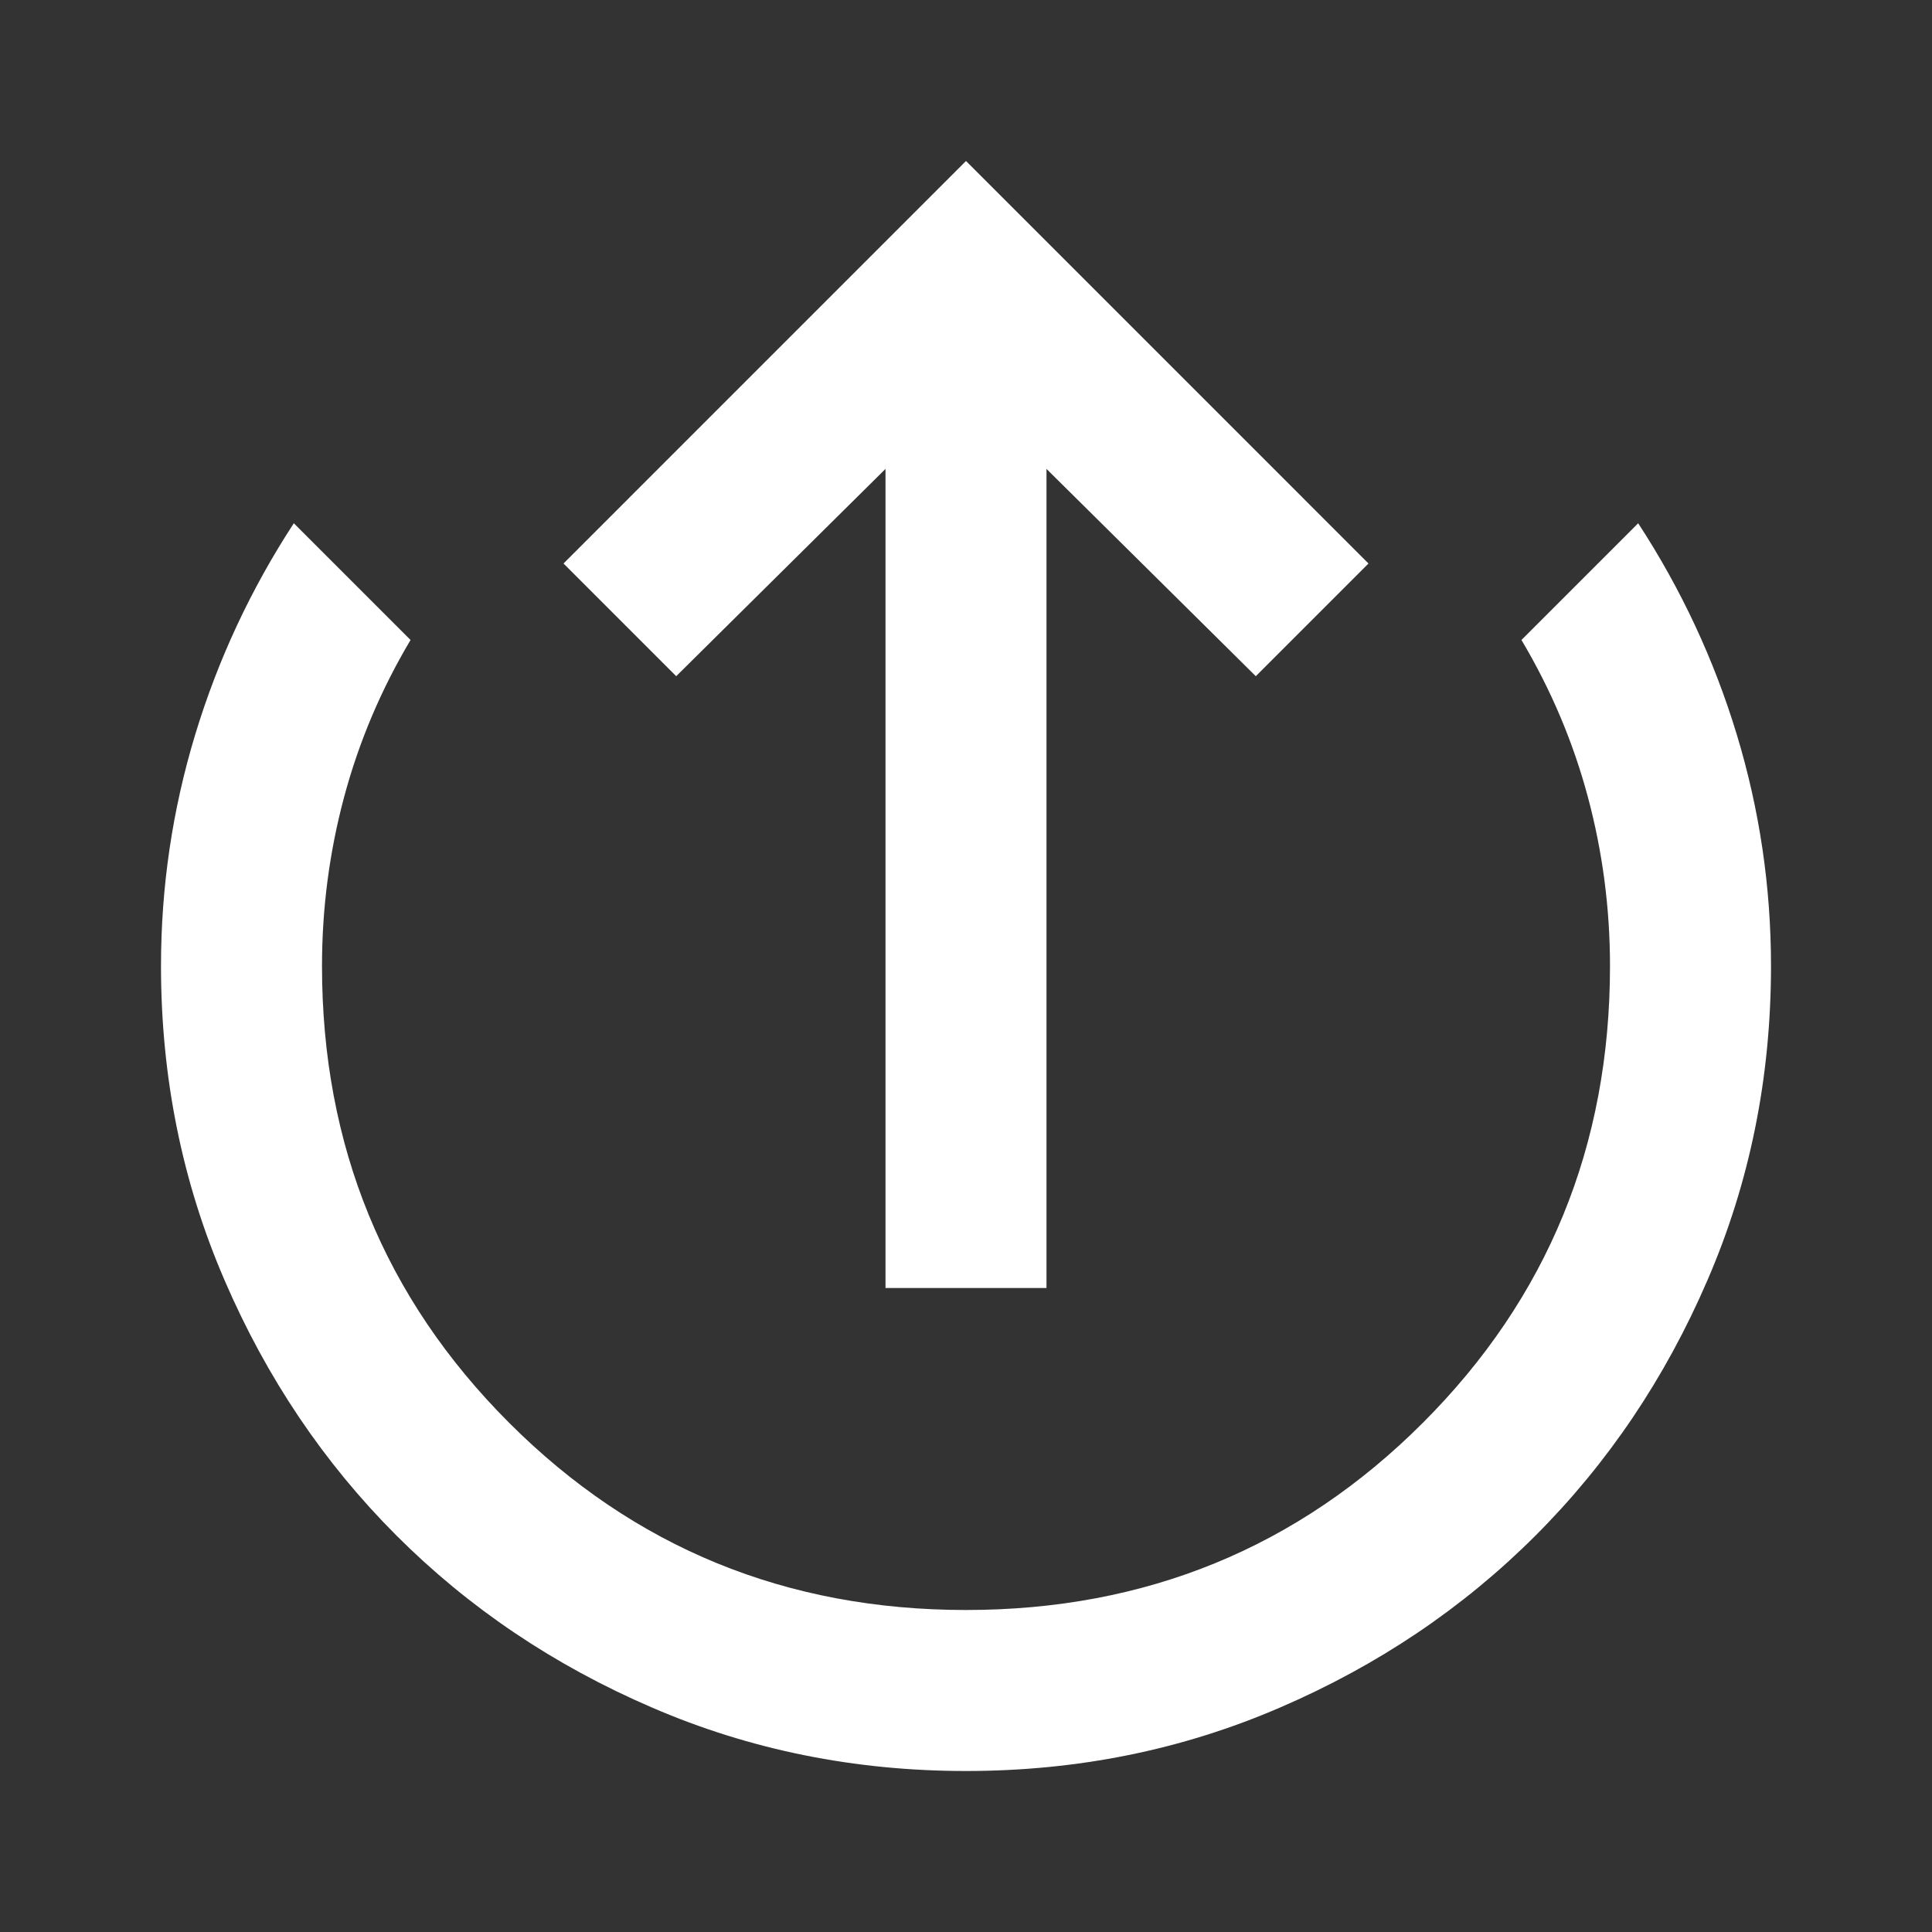 <?xml version="1.0" encoding="UTF-8"?> <svg xmlns="http://www.w3.org/2000/svg" width="24" height="24" viewBox="0 0 24 24" fill="none"><rect x="0" y="0" width="24" height="24" fill="#333333" stroke="none"/><mask id="mask0_1354_993" style="mask-type:alpha" maskUnits="userSpaceOnUse" x="0" y="0" width="24" height="24"><rect x="24" y="24" width="24" height="24" transform="rotate(-180 24 24)" fill="#D9D9D9"></rect></mask><g mask="url(#mask0_1354_993)"><path d="M12 2L17 7L15.6 8.4L13 5.825L13 16L11 16L11 5.825L8.4 8.4L7 7L12 2ZM20.35 6.5C20.883 7.317 21.292 8.192 21.575 9.125C21.858 10.058 22 11.017 22 12C22 13.383 21.738 14.683 21.212 15.9C20.688 17.117 19.975 18.175 19.075 19.075C18.175 19.975 17.117 20.688 15.9 21.212C14.683 21.738 13.383 22 12 22C10.617 22 9.317 21.738 8.1 21.212C6.883 20.688 5.825 19.975 4.925 19.075C4.025 18.175 3.312 17.117 2.788 15.9C2.263 14.683 2 13.383 2 12C2 11.017 2.142 10.058 2.425 9.125C2.708 8.192 3.117 7.317 3.65 6.5L5.1 7.95C4.733 8.567 4.458 9.217 4.275 9.9C4.092 10.583 4 11.283 4 12C4 14.233 4.775 16.125 6.325 17.675C7.875 19.225 9.767 20 12 20C14.233 20 16.125 19.225 17.675 17.675C19.225 16.125 20 14.233 20 12C20 11.283 19.908 10.583 19.725 9.9C19.542 9.217 19.267 8.567 18.9 7.95L20.35 6.5Z" fill="white"></path></g></svg> 